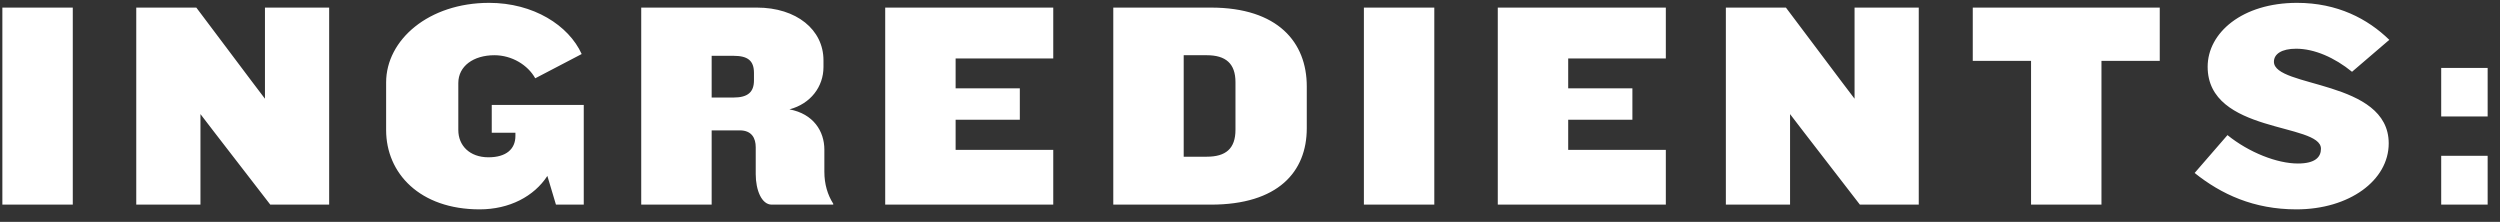 <?xml version="1.0" encoding="utf-8"?>
<svg xmlns="http://www.w3.org/2000/svg" fill="none" height="15" viewBox="0 0 169 15" width="169">
<rect x="0" y="0" width="169" height="15" fill="#333333" stroke="none"/>
<path d="M4.92 13.833H0.16V0.513H4.92V13.833ZM22.251 13.833H18.271L14.471 8.913L13.551 7.713V13.833H9.211V0.513H13.271L17.031 5.513L17.911 6.673V0.513H22.251V13.833ZM39.462 13.833H37.582L37.002 11.893C36.102 13.273 34.442 14.153 32.422 14.153C28.382 14.153 26.102 11.713 26.102 8.793V5.573C26.102 2.693 28.982 0.193 33.062 0.193C36.062 0.193 38.442 1.713 39.322 3.653L36.182 5.293C35.682 4.393 34.602 3.733 33.422 3.733C32.002 3.733 30.982 4.473 30.982 5.613V8.793C30.982 9.833 31.742 10.633 33.022 10.633C34.222 10.633 34.842 10.073 34.842 9.193V8.973H33.242V7.093H39.462V13.833ZM56.328 13.833H52.167C51.487 13.833 51.087 12.853 51.087 11.773V9.953C51.087 9.353 50.828 8.813 50.008 8.813H48.108V13.833H43.347V0.513H51.167C53.847 0.513 55.667 2.013 55.667 4.073V4.533C55.667 5.853 54.807 7.013 53.367 7.393C54.987 7.693 55.727 8.873 55.727 10.113V11.613C55.727 12.453 55.947 13.173 56.328 13.773V13.833ZM50.968 5.433V4.933C50.968 4.113 50.568 3.773 49.587 3.773H48.108V6.593H49.587C50.568 6.593 50.968 6.213 50.968 5.433ZM71.2 13.833H59.84V0.513H71.2V3.953H64.6V5.973H68.94V8.093H64.6V10.133H71.2V13.833ZM88.338 8.673C88.338 11.613 86.398 13.833 81.858 13.833H75.258V0.513H81.858C86.398 0.513 88.338 2.873 88.338 5.833V8.673ZM83.518 8.773V5.553C83.518 4.293 82.858 3.733 81.578 3.733H80.018V10.593H81.578C82.858 10.593 83.518 10.053 83.518 8.773ZM96.959 13.833H92.199V0.513H96.959V13.833ZM112.61 13.833H101.25V0.513H112.61V3.953H106.01V5.973H110.35V8.093H106.01V10.133H112.61V13.833ZM129.708 13.833H125.728L121.928 8.913L121.008 7.713V13.833H116.668V0.513H120.728L124.488 5.513L125.368 6.673V0.513H129.708V13.833ZM145.999 4.113H142.059V13.833H137.299V4.113H133.359V0.513H145.999V4.113ZM161.477 9.693C161.477 12.193 158.817 14.153 155.237 14.153C152.357 14.153 150.157 13.133 148.357 11.693L150.577 9.133C152.037 10.313 153.937 11.053 155.337 11.053C156.517 11.053 156.897 10.613 156.897 10.053C156.897 8.293 149.237 9.053 149.237 4.513C149.237 2.213 151.577 0.193 155.277 0.193C158.017 0.193 160.057 1.273 161.517 2.693L158.997 4.853C157.817 3.893 156.457 3.293 155.217 3.293C154.237 3.293 153.717 3.653 153.717 4.173C153.717 5.953 161.477 5.373 161.477 9.693ZM168.165 7.873H165.025V4.593H168.165V7.873ZM168.165 13.833H165.025V10.533H168.165V13.833Z" fill="white"/>
</svg>